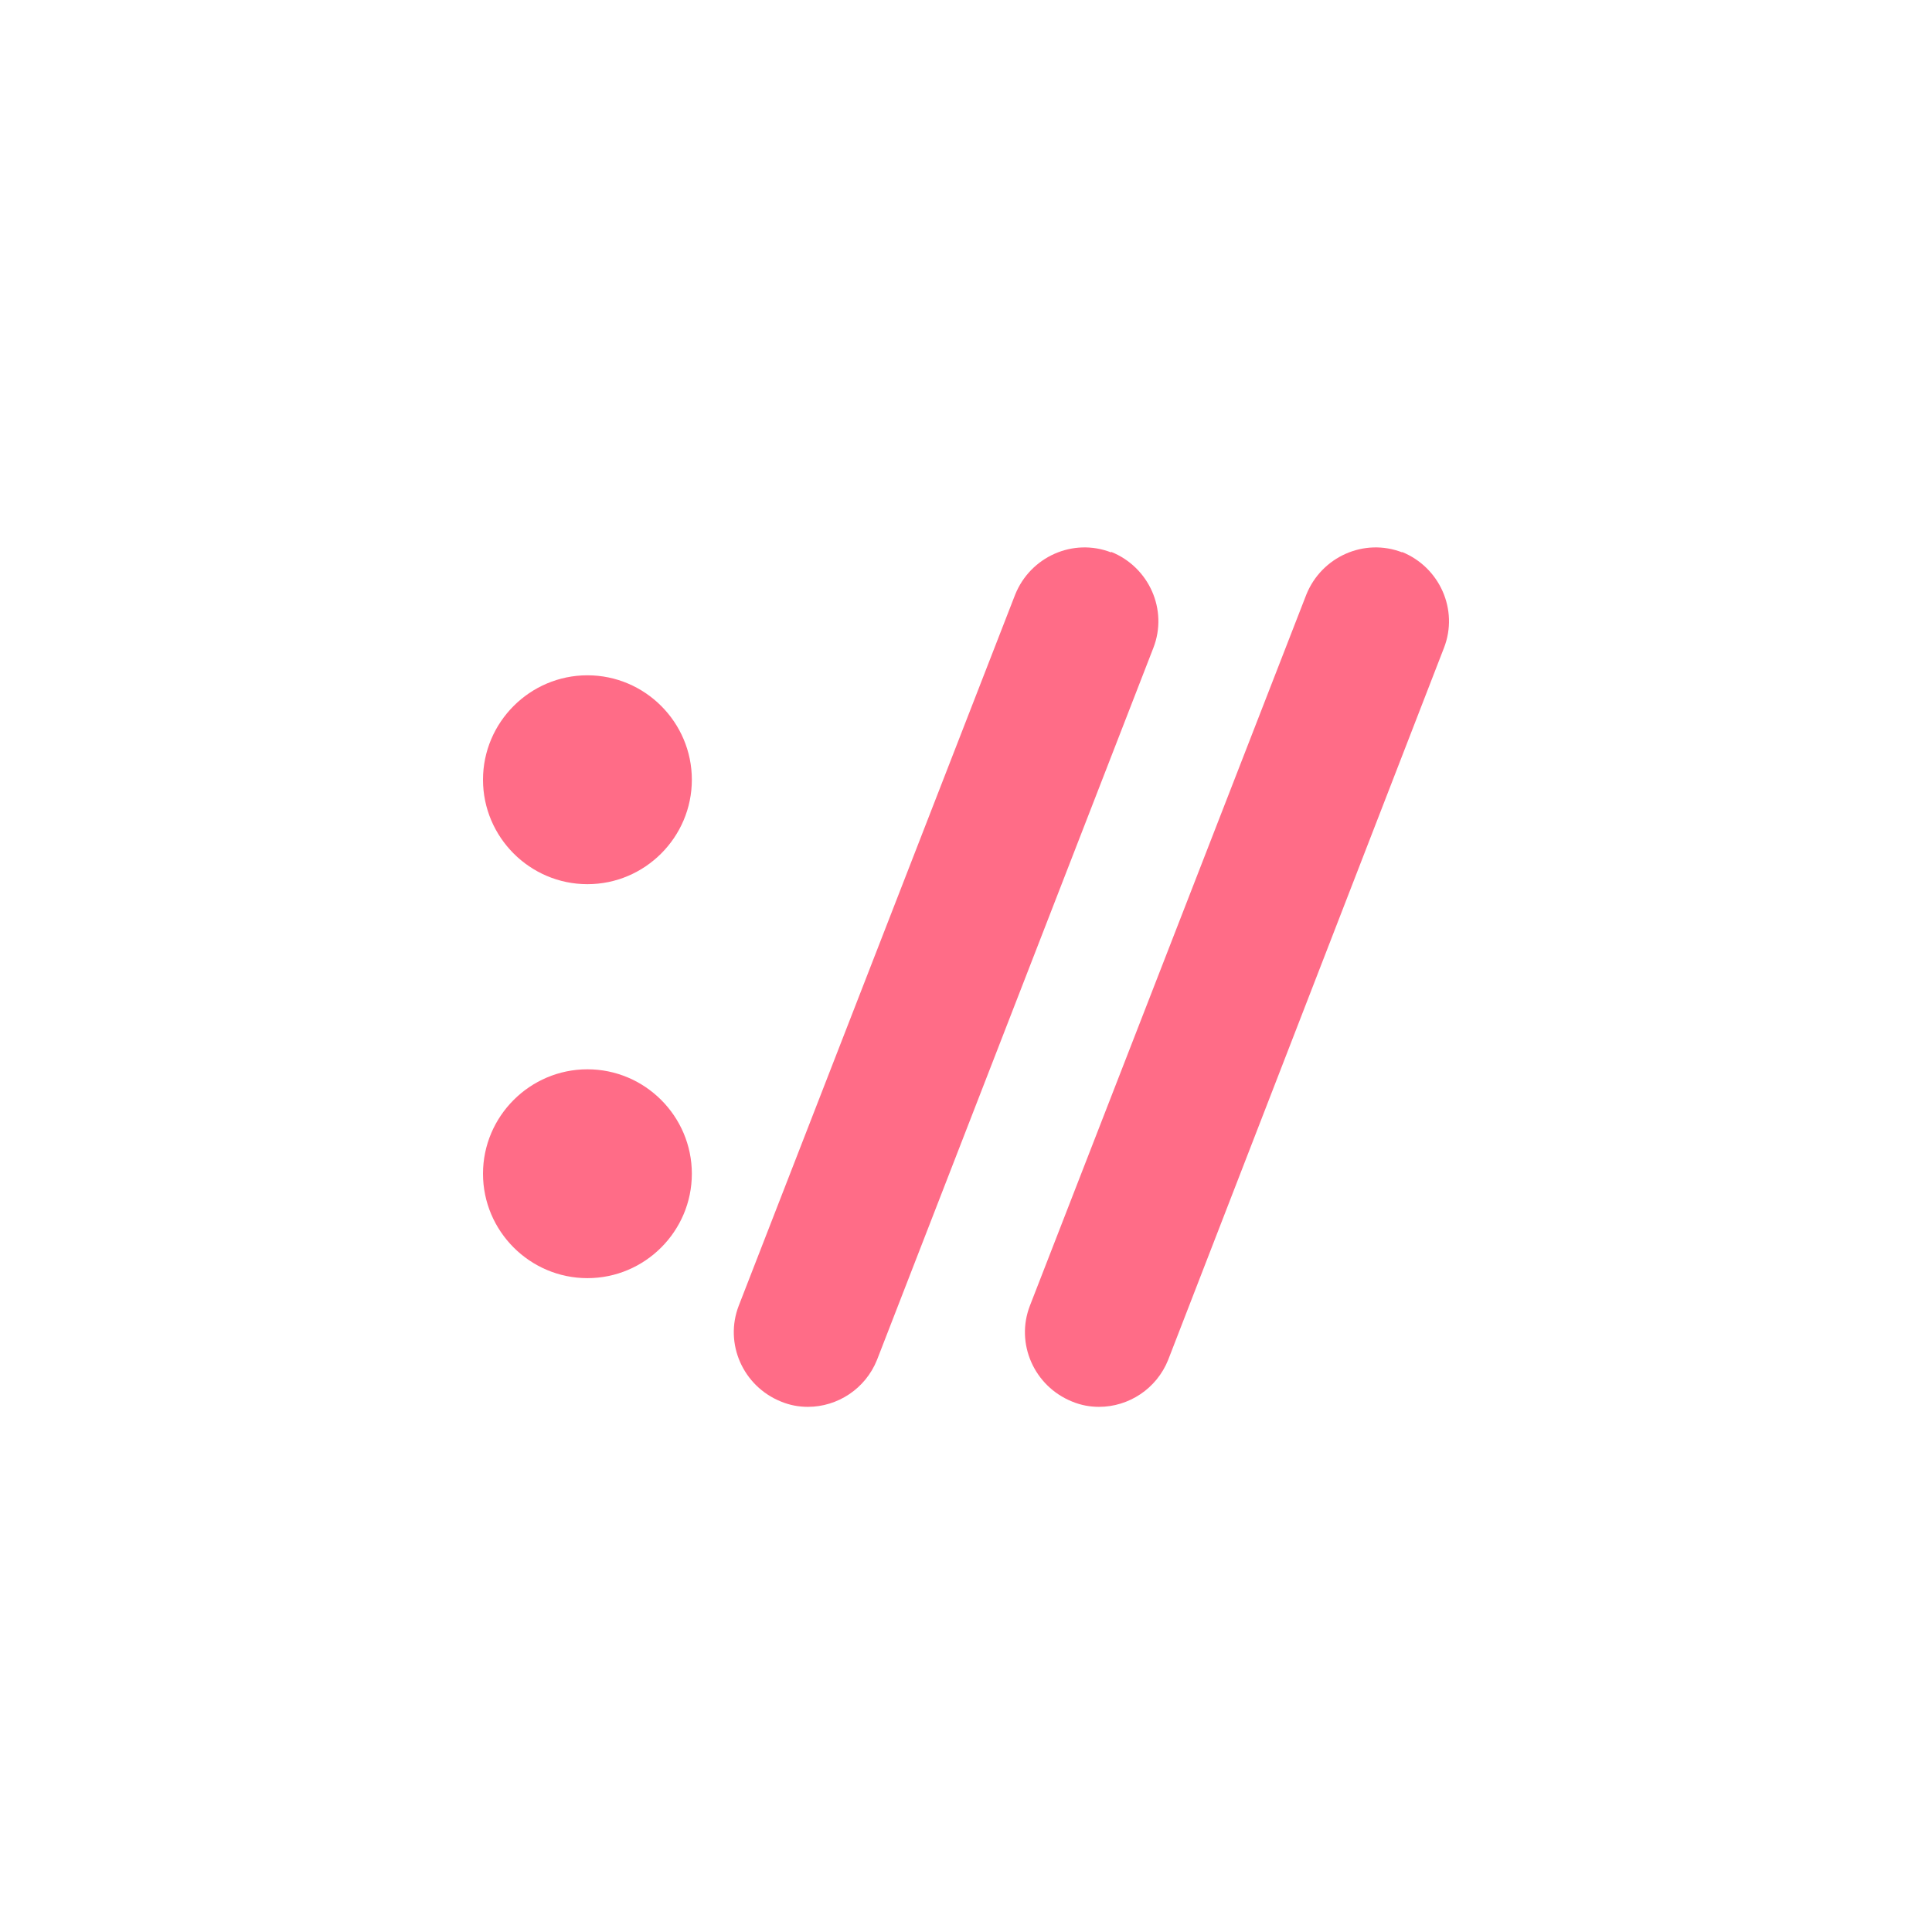 <?xml version="1.0" encoding="UTF-8"?>
<svg xmlns="http://www.w3.org/2000/svg" width="60" height="60" viewBox="0 0 60 60" fill="none">
  <path fill-rule="evenodd" clip-rule="evenodd" d="M31.527 18.466C32.002 17.287 33.329 16.697 34.509 17.156V17.139C35.688 17.614 36.278 18.941 35.819 20.12L27.236 42.233C26.875 43.134 26.007 43.691 25.09 43.691C24.812 43.691 24.533 43.642 24.255 43.527C23.075 43.052 22.486 41.726 22.944 40.546L31.527 18.466ZM40.569 18.466C41.044 17.287 42.371 16.697 43.55 17.156L43.534 17.139C44.713 17.614 45.303 18.941 44.844 20.12L36.278 42.233C35.917 43.134 35.049 43.691 34.132 43.691C33.853 43.691 33.575 43.642 33.296 43.527C32.117 43.052 31.527 41.726 31.986 40.546L40.569 18.466ZM18.243 20.972C16.458 20.972 15 22.43 15 24.215C15 26.001 16.458 27.459 18.243 27.459C20.029 27.459 21.486 26.001 21.486 24.215C21.486 22.43 20.029 20.972 18.243 20.972ZM15 36.451C15 34.666 16.458 33.208 18.243 33.208C20.029 33.208 21.486 34.666 21.486 36.451C21.486 38.237 20.029 39.694 18.243 39.694C16.458 39.694 15 38.237 15 36.451Z" fill="#FF6C87"></path>
</svg>
